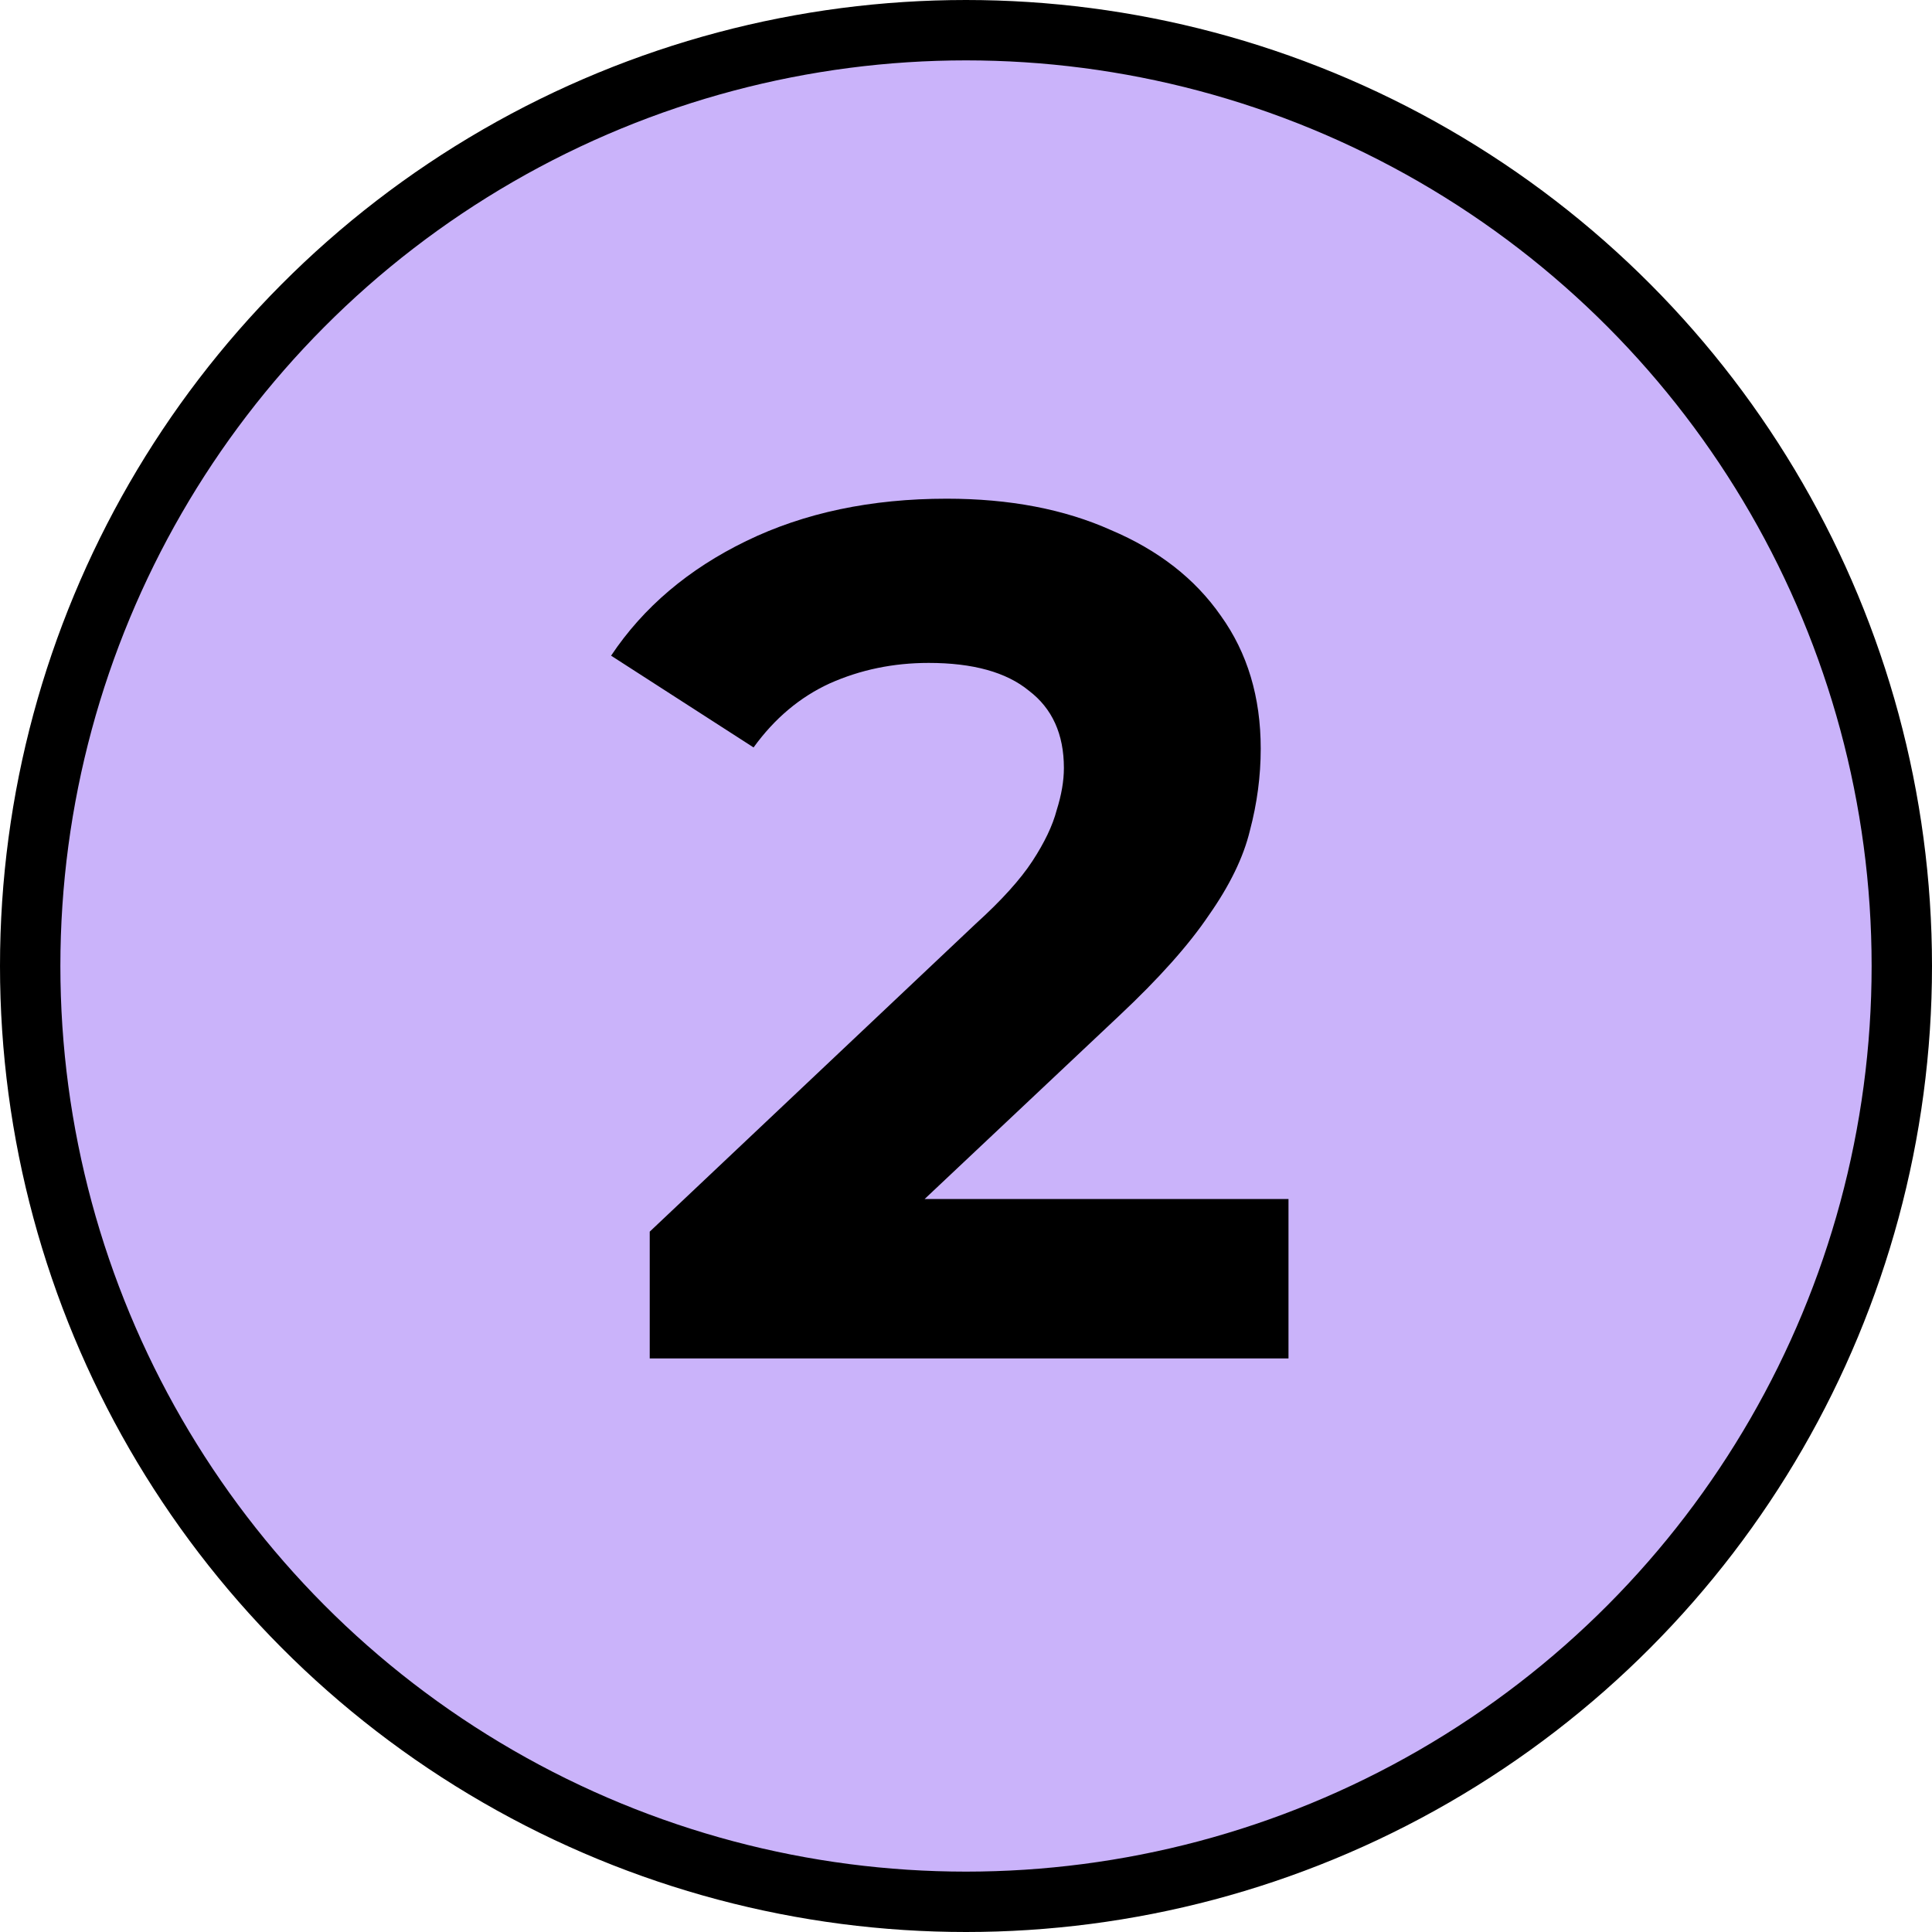 <svg width="64" height="64" viewBox="0 0 64 64" fill="none" xmlns="http://www.w3.org/2000/svg">
<circle cx="32" cy="32" r="31" fill="#CAB3FA" stroke="black" stroke-width="2"/>
<path d="M21.523 45V40.8L32.323 30.6C33.176 29.827 33.803 29.133 34.203 28.52C34.603 27.907 34.87 27.347 35.003 26.84C35.163 26.333 35.243 25.867 35.243 25.44C35.243 24.32 34.856 23.467 34.083 22.88C33.337 22.267 32.23 21.96 30.763 21.96C29.59 21.96 28.497 22.187 27.483 22.64C26.497 23.093 25.657 23.8 24.963 24.76L20.243 21.72C21.31 20.12 22.803 18.853 24.723 17.92C26.643 16.987 28.857 16.52 31.363 16.52C33.443 16.52 35.257 16.867 36.803 17.56C38.377 18.227 39.59 19.173 40.443 20.4C41.323 21.627 41.763 23.093 41.763 24.8C41.763 25.707 41.643 26.613 41.403 27.52C41.19 28.4 40.736 29.333 40.043 30.32C39.377 31.307 38.39 32.413 37.083 33.64L28.123 42.08L26.883 39.72H42.683V45H21.523Z" fill="black"/>
</svg>
